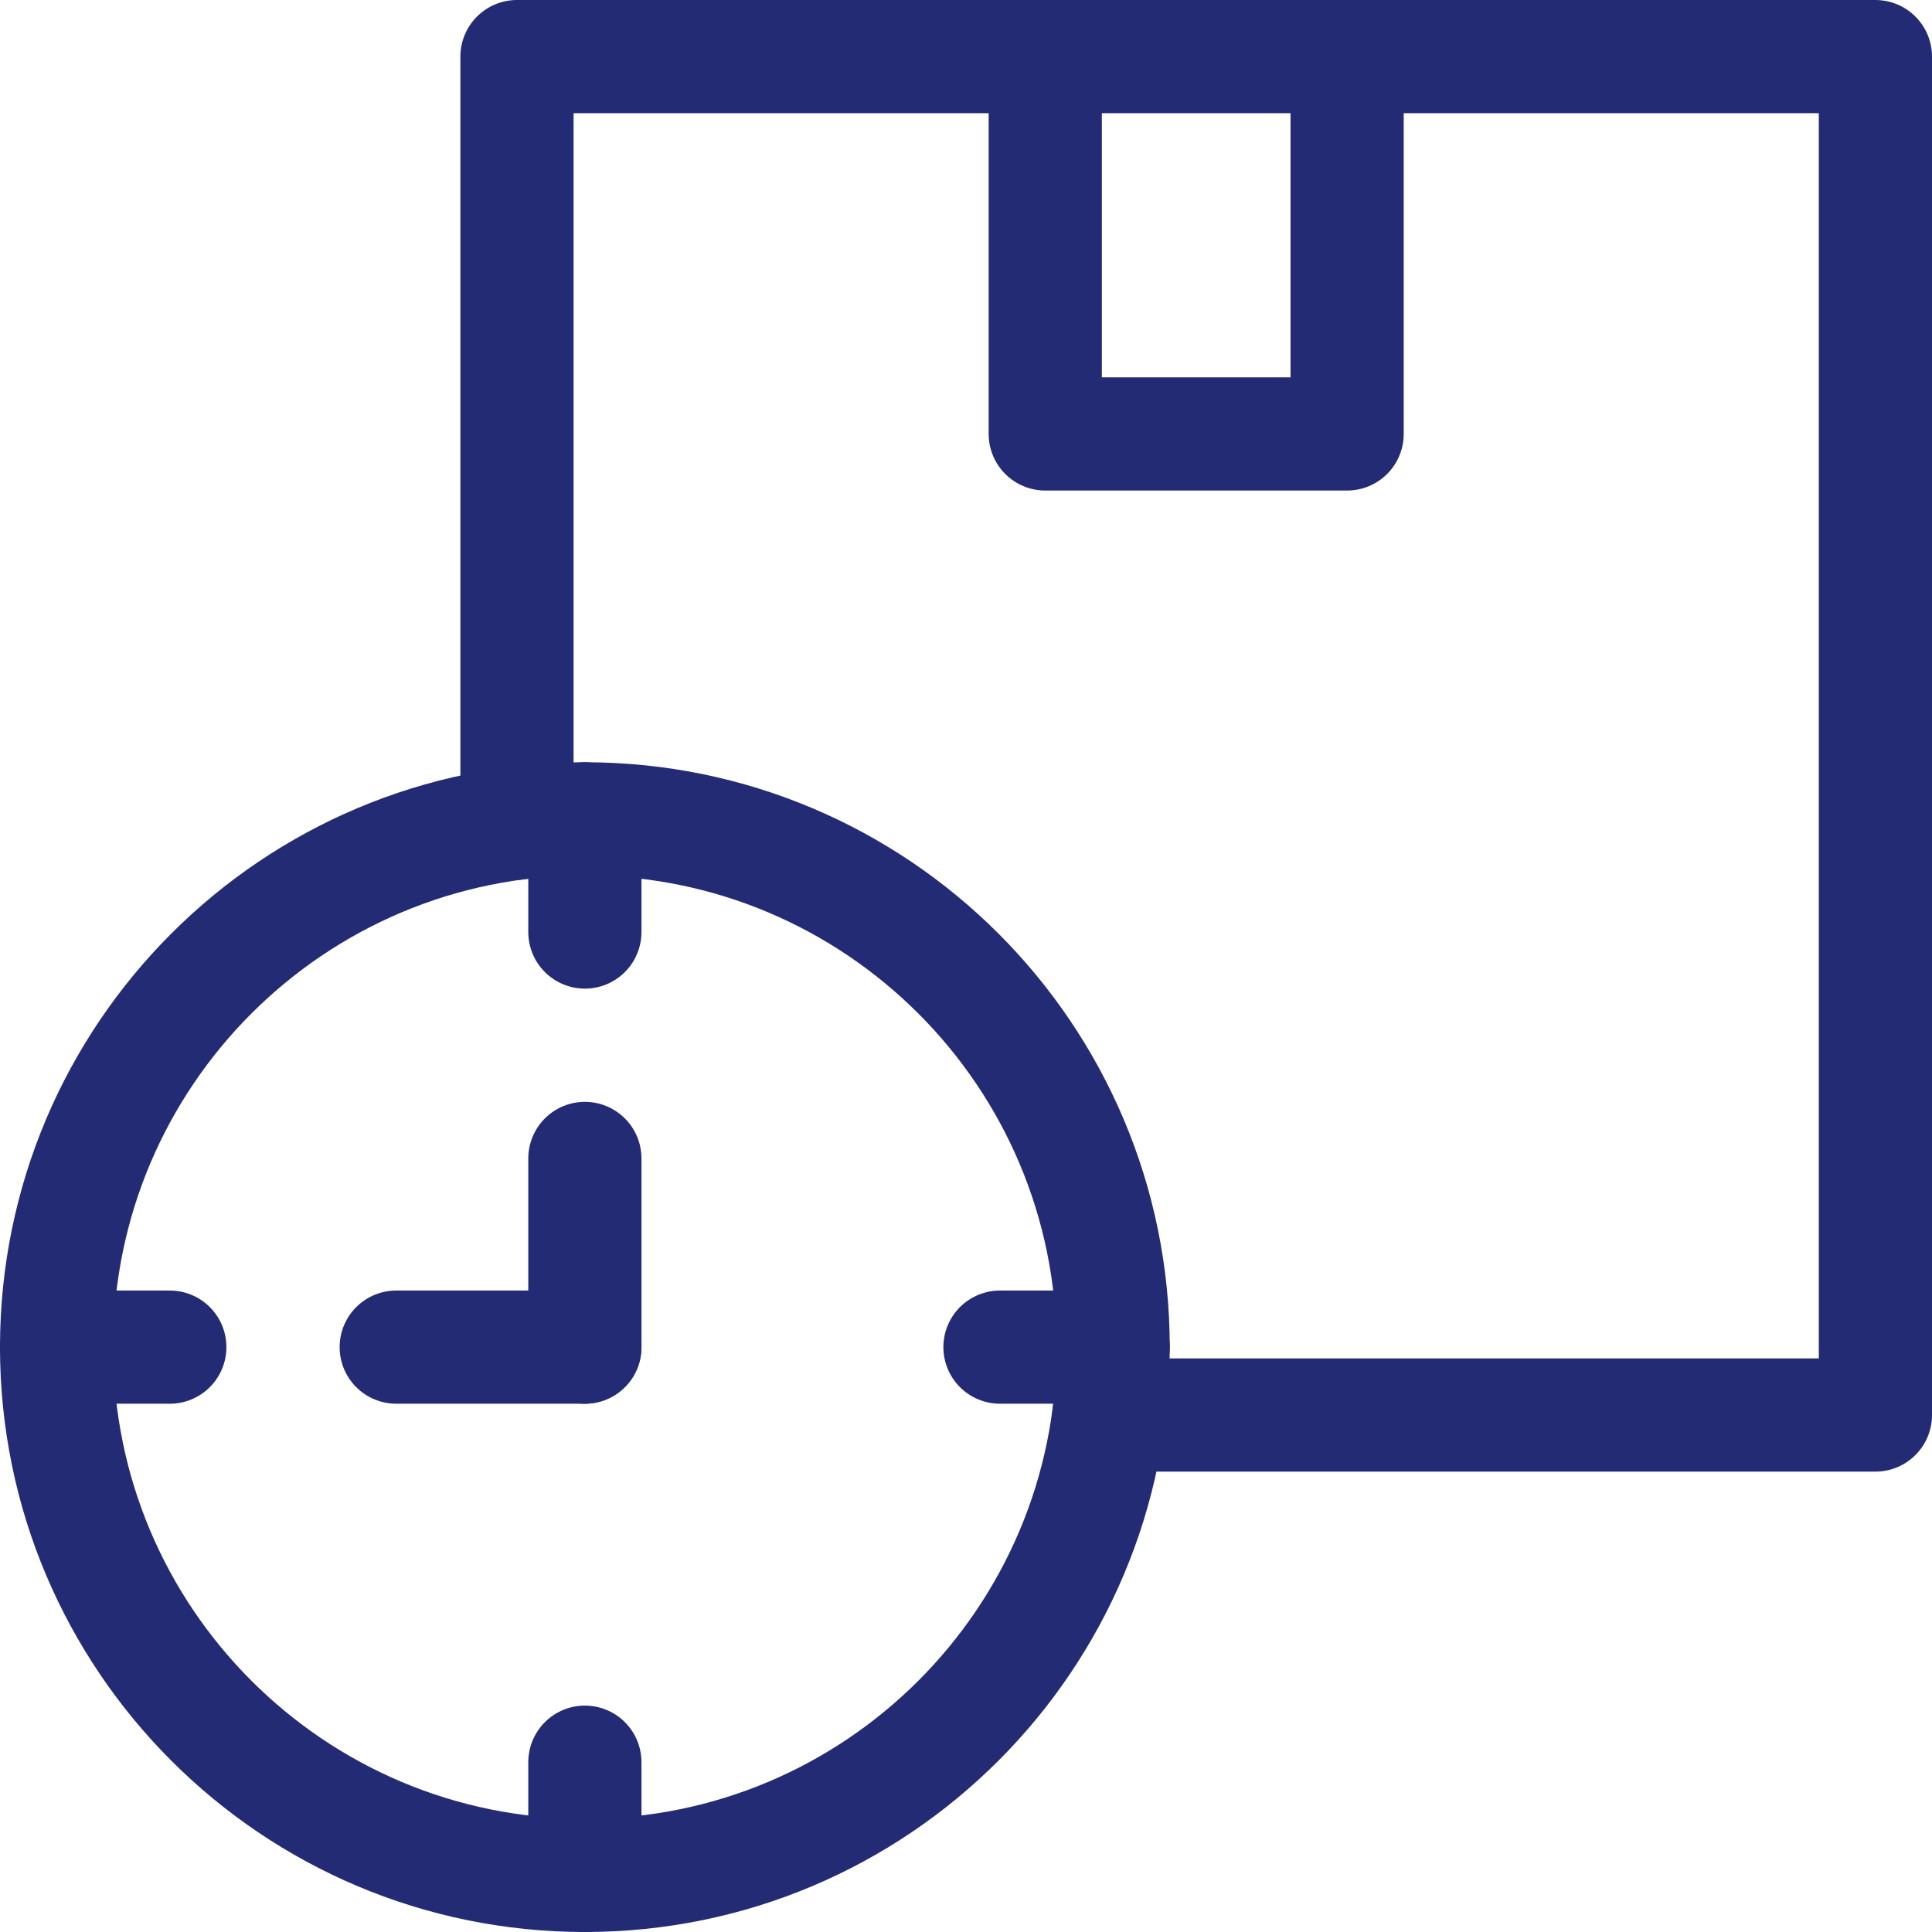 <svg xmlns="http://www.w3.org/2000/svg" width="48" height="48" viewBox="0 0 48 48" fill="none"><g clip-path="url(#clip0_1711_931)"><path d="M33.469 1.406V10.781H25.969V1.406" stroke="#232B75" stroke-width="2.812" stroke-miterlimit="10" stroke-linecap="round" stroke-linejoin="round"></path><path d="M14.531 46.594C21.78 46.594 27.656 40.718 27.656 33.469C27.656 26.22 21.78 20.344 14.531 20.344C7.283 20.344 1.406 26.22 1.406 33.469C1.406 40.718 7.283 46.594 14.531 46.594Z" stroke="#232B75" stroke-width="2.812" stroke-miterlimit="10" stroke-linecap="round" stroke-linejoin="round"></path><path d="M14.531 33.469V28.781" stroke="#232B75" stroke-width="2.812" stroke-miterlimit="10" stroke-linecap="round" stroke-linejoin="round"></path><path d="M14.531 33.469H9.844" stroke="#232B75" stroke-width="2.812" stroke-miterlimit="10" stroke-linecap="round" stroke-linejoin="round"></path><path d="M27.656 33.469H24.844" stroke="#232B75" stroke-width="2.812" stroke-miterlimit="10" stroke-linecap="round" stroke-linejoin="round"></path><path d="M4.219 33.469H1.406" stroke="#232B75" stroke-width="2.812" stroke-miterlimit="10" stroke-linecap="round" stroke-linejoin="round"></path><path d="M14.531 20.344V23.156" stroke="#232B75" stroke-width="2.812" stroke-miterlimit="10" stroke-linecap="round" stroke-linejoin="round"></path><path d="M14.531 43.781V46.594" stroke="#232B75" stroke-width="2.812" stroke-miterlimit="10" stroke-linecap="round" stroke-linejoin="round"></path><path d="M27.549 35.156H46.594V1.406H12.844V20.451" stroke="#232B75" stroke-width="2.812" stroke-miterlimit="10" stroke-linecap="round" stroke-linejoin="round"></path></g><defs><clipPath id="clip0_1711_931"><rect width="48" height="48" fill="white"></rect></clipPath></defs></svg>